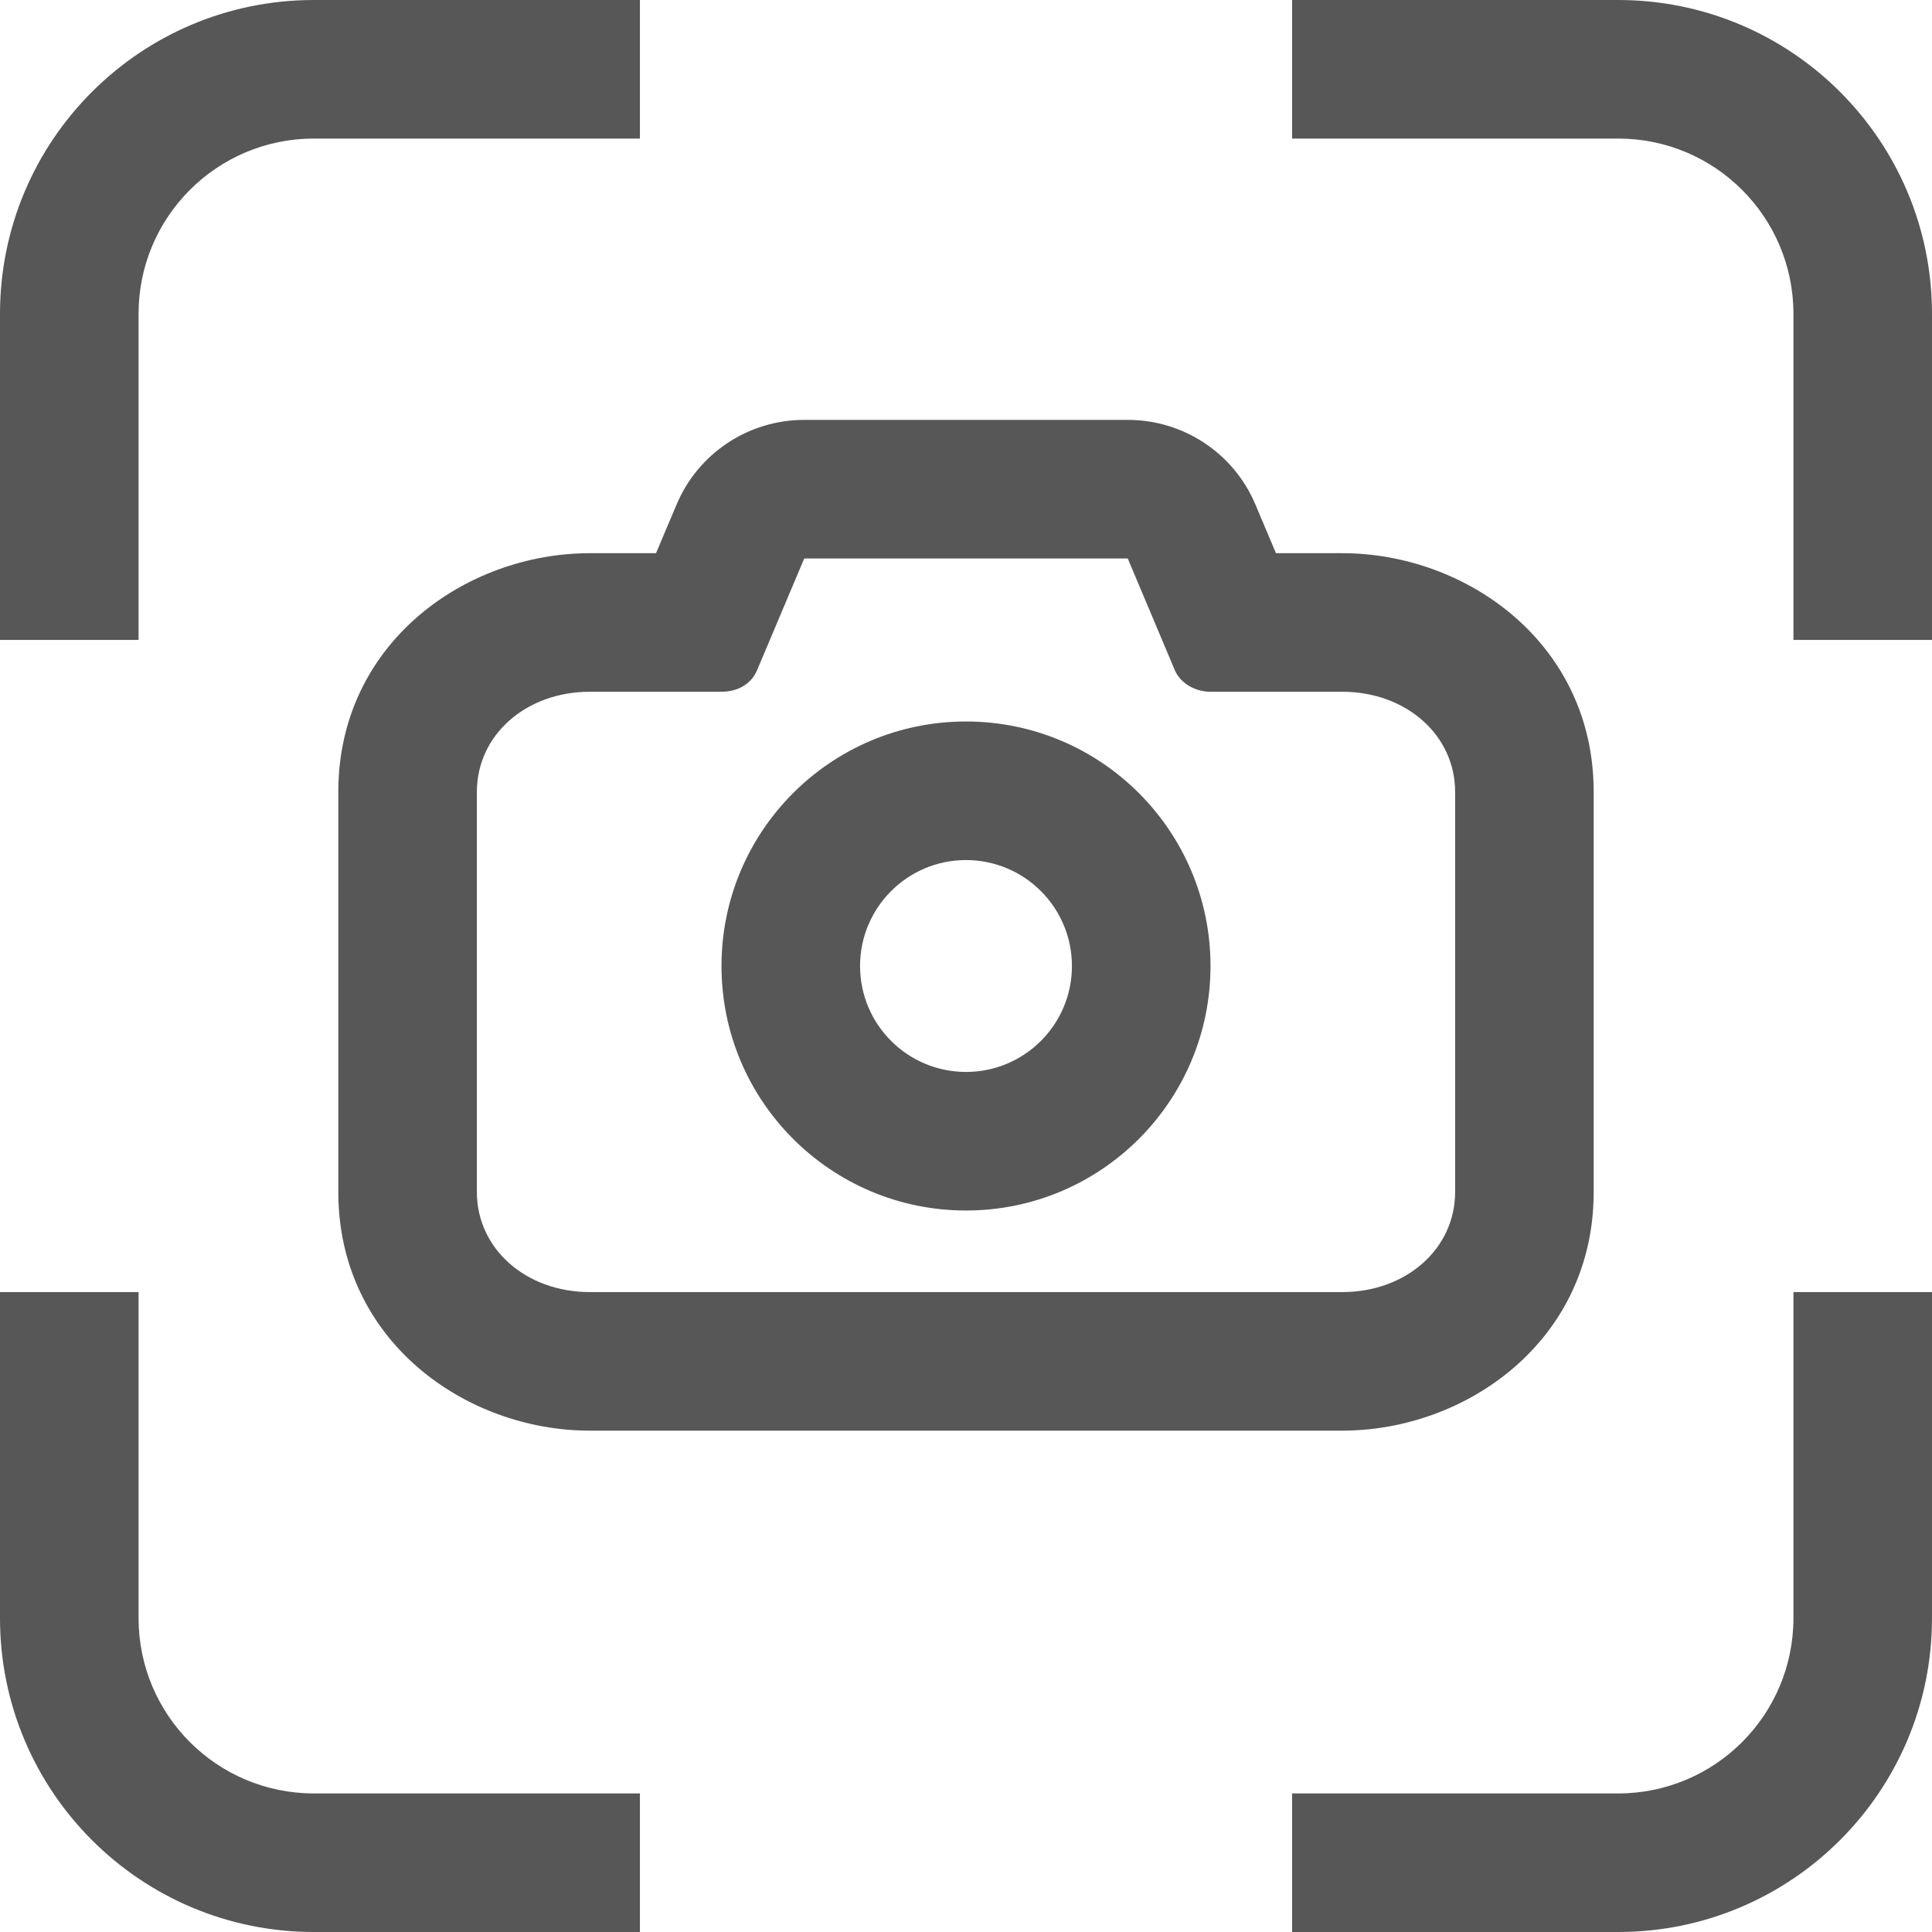 <svg width="18" height="18" viewBox="0 0 18 18" fill="none" xmlns="http://www.w3.org/2000/svg">
<path fill-rule="evenodd" clip-rule="evenodd" d="M10.507 5.203L10.945 6.243C10.998 6.368 11.138 6.445 11.278 6.445H12.505C13.101 6.445 13.557 6.849 13.557 7.378V11.106C13.557 11.634 13.101 12.038 12.505 12.038H5.495C4.899 12.038 4.443 11.634 4.443 11.106V7.378C4.443 6.849 4.899 6.445 5.495 6.445H6.721C6.879 6.445 7.002 6.368 7.054 6.243L7.493 5.203H10.507ZM6.112 5.154H5.495C4.336 5.154 3.152 5.994 3.152 7.378V11.106C3.152 12.489 4.336 13.329 5.495 13.329H12.505C13.664 13.329 14.848 12.489 14.848 11.106V7.378C14.848 5.994 13.664 5.154 12.505 5.154H11.888L11.697 4.702C11.496 4.223 11.027 3.912 10.507 3.912H7.493C6.973 3.912 6.504 4.223 6.303 4.702L6.112 5.154Z" fill="#575757"/>
<path fill-rule="evenodd" clip-rule="evenodd" d="M9 9.987C9.545 9.987 9.987 9.545 9.987 9C9.987 8.455 9.545 8.013 9 8.013C8.455 8.013 8.013 8.455 8.013 9C8.013 9.545 8.455 9.987 9 9.987ZM9 11.278C10.258 11.278 11.278 10.258 11.278 9C11.278 7.742 10.258 6.722 9 6.722C7.742 6.722 6.722 7.742 6.722 9C6.722 10.258 7.742 11.278 9 11.278Z" fill="#575757"/>
<path fill-rule="evenodd" clip-rule="evenodd" d="M16.709 2.924C16.709 2.022 15.978 1.291 15.076 1.291L12.038 1.291L12.038 -3.43134e-07L15.076 -1.68289e-07C16.691 -7.53455e-08 18 1.309 18 2.924L18 5.962L16.709 5.962L16.709 2.924Z" fill="#575757"/>
<path fill-rule="evenodd" clip-rule="evenodd" d="M1.291 2.924C1.291 2.022 2.022 1.291 2.924 1.291L5.962 1.291L5.962 2.60608e-07L2.924 1.27814e-07C1.309 5.72244e-08 -5.72239e-08 1.309 -1.27813e-07 2.924L-2.60606e-07 5.962L1.291 5.962L1.291 2.924Z" fill="#575757"/>
<path fill-rule="evenodd" clip-rule="evenodd" d="M15.076 16.709C15.978 16.709 16.709 15.978 16.709 15.076L16.709 12.038L18 12.038L18 15.076C18 16.691 16.691 18 15.076 18L12.038 18L12.038 16.709L15.076 16.709Z" fill="#575757"/>
<path fill-rule="evenodd" clip-rule="evenodd" d="M1.291 15.076C1.291 15.978 2.022 16.709 2.924 16.709L5.962 16.709L5.962 18L2.924 18C1.309 18 2.26036e-07 16.691 5.04867e-07 15.076L1.0294e-06 12.038L1.291 12.038L1.291 15.076Z" fill="#575757"/>
</svg>
